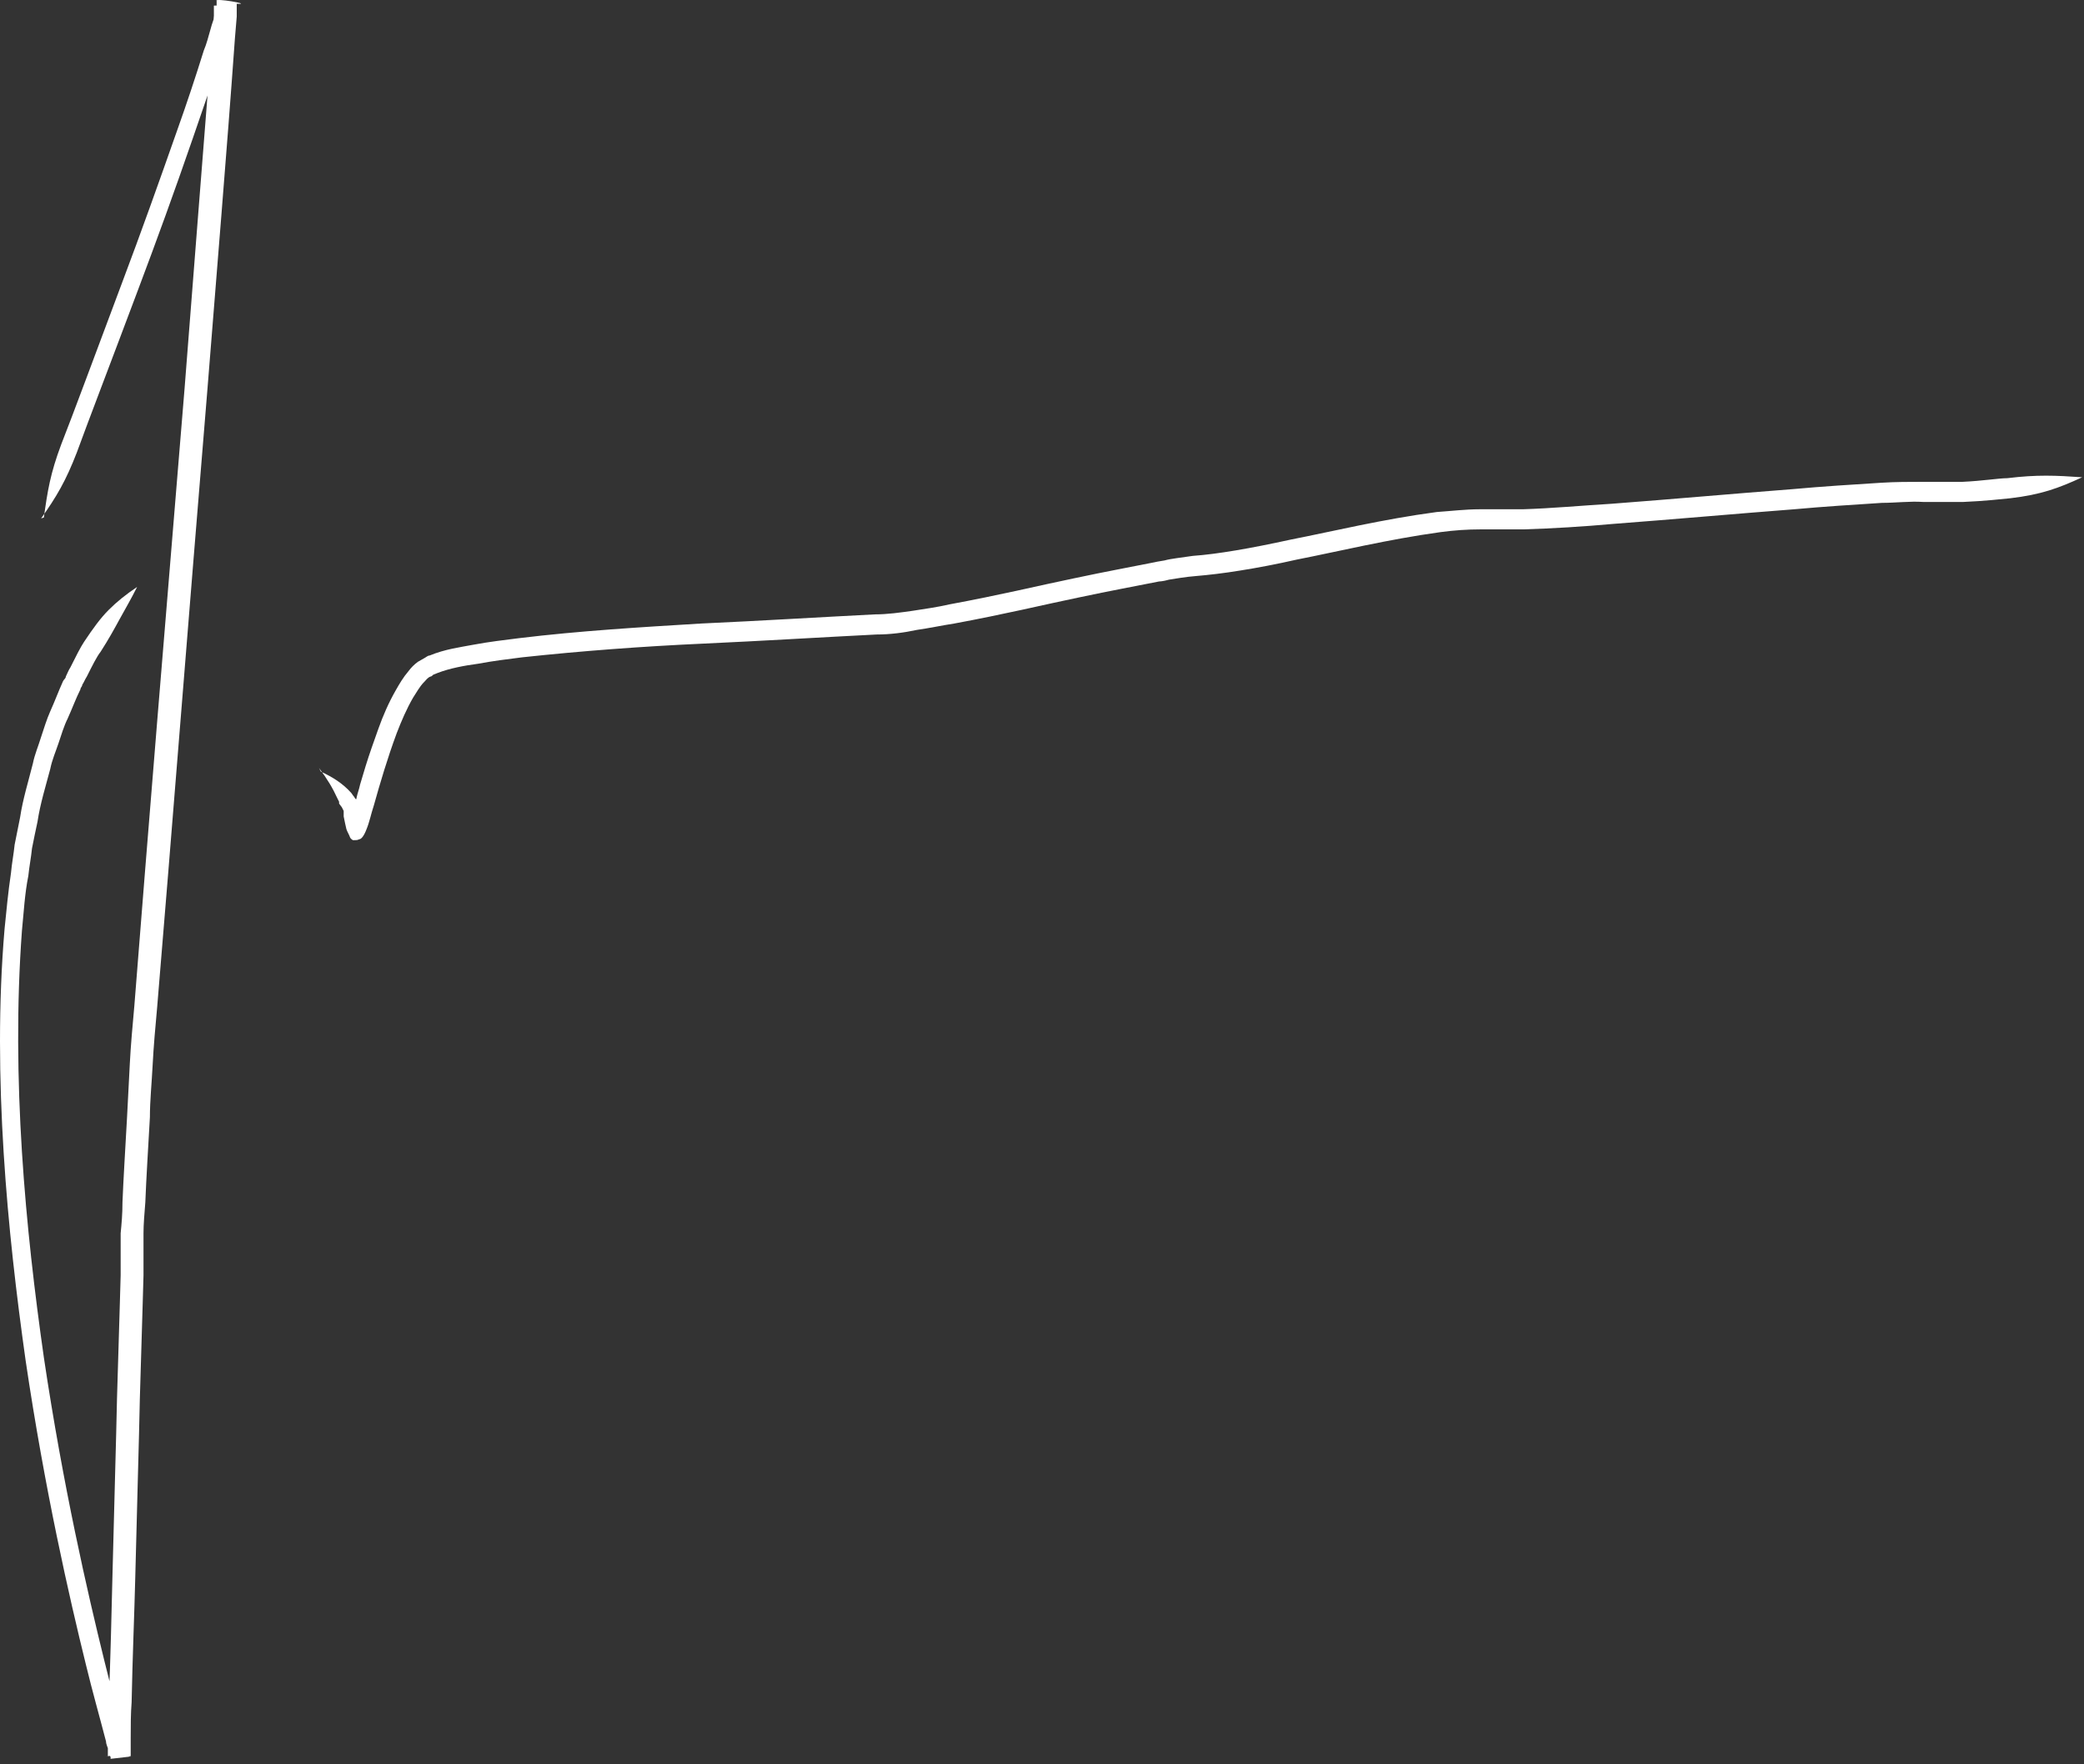 <svg width="228" height="193" viewBox="0 0 228 193" fill="none" xmlns="http://www.w3.org/2000/svg">
<rect x="0" y="0" width="228" height="193" fill="#333333" stroke="none"/>
<path d="M4.5 56.713C6.2 54.313 7.2 52.613 8.4 49.513C9.6 46.213 12.1 39.713 15.1 31.713C17.1 26.413 19.1 20.913 21.1 15.113C22.1 12.213 23.1 9.313 24.1 6.313C24.3 5.613 24.6 4.813 24.8 4.013C25 3.213 25.3 2.513 25.4 1.613V1.013C25.6 0.913 25.6 0.813 25.6 0.713C25.6 0.713 25.6 0.713 24.9 0.613C24.2 0.413 24.5 0.613 23.4 0.613V1.713L23.2 4.113C22.2 16.713 21.2 29.713 20.2 42.413C18.1 67.813 16.1 92.113 14.7 110.013C14.5 112.213 14.3 114.413 14.2 116.413C14.1 118.413 14 120.413 13.9 122.213C13.7 125.813 13.5 129.013 13.4 131.513C13.4 132.813 13.3 133.913 13.2 134.913C13.2 135.913 13.2 136.713 13.2 137.413C13.2 138.813 13.2 139.513 13.2 139.513C13.2 139.513 13.1 143.213 12.8 153.013C12.7 157.913 12.5 164.313 12.3 172.513C12.2 176.613 12.1 181.113 11.9 186.213C11.9 187.513 11.9 188.713 11.8 190.113C11.8 190.813 11.8 191.413 11.8 192.113C12.8 192.013 9.6 192.413 14 191.813C14 191.713 14 191.413 14 191.413V190.913C13.8 190.613 13.7 190.213 13.6 189.913C12.9 187.313 12.1 184.513 11.4 181.613C9.6 174.313 6.9 162.613 4.8 148.513C3.8 141.513 2.9 133.913 2.4 126.013C1.9 118.113 1.8 109.913 2.4 101.813C2.6 99.813 2.7 97.813 3.1 95.813C3.2 94.813 3.4 93.813 3.5 92.813C3.7 91.813 3.9 90.813 4.1 89.913C4.4 87.913 5 86.013 5.5 84.113C5.7 83.113 6.1 82.213 6.4 81.313C6.7 80.413 7 79.413 7.4 78.613C7.9 77.513 8.3 76.413 8.8 75.413C8.8 75.213 9 75.113 9 74.913C9.2 74.613 9.3 74.313 9.5 74.013C10.1 72.813 10.6 71.813 11 71.313C11.9 69.913 12.5 68.813 13.1 67.713C13.7 66.613 14.3 65.613 15 64.213C13.8 65.013 12.8 65.813 11.9 66.713C11 67.613 10.2 68.713 9.2 70.213C8.8 70.813 8.3 71.813 7.7 73.013C7.5 73.313 7.4 73.613 7.2 74.013C7.2 74.213 7 74.313 6.9 74.513C6.4 75.613 6 76.713 5.5 77.813C5.1 78.713 4.8 79.713 4.5 80.613C4.2 81.613 3.8 82.513 3.6 83.513C3.1 85.513 2.5 87.413 2.2 89.413C2 90.413 1.8 91.413 1.6 92.413C1.5 93.413 1.3 94.413 1.2 95.513C0.9 97.513 0.7 99.613 0.5 101.613C-0.2 109.813 -0.1 118.113 0.4 126.113C0.9 134.113 1.8 141.713 2.8 148.813C4.9 163.013 7.6 174.813 9.4 182.113C10.1 185.013 10.9 187.813 11.6 190.513C11.6 190.813 11.8 191.213 11.9 191.513V192.013C12 192.013 12.1 192.213 12.1 192.213C12.1 192.313 12.1 192.413 12.1 192.413C16.4 191.913 13.3 192.313 14.3 192.113C14.3 191.413 14.3 190.813 14.3 190.113C14.3 188.813 14.3 187.513 14.4 186.213C14.5 181.213 14.7 176.613 14.8 172.513C15 164.313 15.2 157.913 15.3 153.013C15.6 143.213 15.7 139.513 15.7 139.513C15.7 139.513 15.7 138.813 15.7 137.413C15.7 136.713 15.7 135.913 15.7 134.913C15.7 133.913 15.8 132.813 15.9 131.513C16 128.913 16.2 125.813 16.4 122.213C16.4 120.413 16.6 118.513 16.7 116.513C16.8 114.513 17 112.313 17.2 110.113C18.7 92.213 20.6 67.913 22.7 42.513C23.7 29.813 24.8 16.813 25.7 4.213L25.9 1.813V0.613V0.413C27.8 0.513 23.3 -0.287 23.7 0.113C23.7 0.313 23.7 0.213 23.7 0.313C23.7 0.413 23.7 0.513 23.7 0.613V1.113C23.5 1.813 23.2 2.513 23 3.313C22.8 4.013 22.6 4.813 22.3 5.513C21.4 8.413 20.4 11.413 19.4 14.213C17.4 19.913 15.4 25.513 13.4 30.813C10.4 38.813 8 45.313 6.7 48.613C5.5 51.813 5.2 53.713 4.8 56.613L4.5 56.713Z" fill="white"/>
<path d="M34.9 84.013C35.8 85.213 36.4 86.213 36.9 87.313L37.1 87.713V87.913L37.4 88.313L37.6 88.713C37.6 88.713 37.6 88.813 37.6 88.913V89.313C37.7 89.813 37.8 90.313 37.9 90.713C38 91.013 38.2 91.313 38.3 91.613C38.4 91.813 38.5 91.813 38.6 91.913C38.6 91.913 38.6 91.913 38.8 91.913C39 91.913 39.1 91.913 39.3 91.813C39.5 91.813 39.8 91.513 40.1 90.713C40.4 90.013 40.6 89.013 40.9 88.113C41.6 85.613 42.4 82.913 43.4 80.213C43.9 78.913 44.5 77.513 45.2 76.313C45.6 75.713 45.9 75.113 46.4 74.613C46.6 74.413 46.8 74.113 47.1 74.013C47.2 74.013 47.3 73.913 47.4 73.813L47.9 73.613C49.2 73.113 50.8 72.813 52.3 72.613C53.9 72.313 55.5 72.113 57.1 71.913C63.6 71.213 70.3 70.713 76.9 70.413C83.5 70.113 89.9 69.713 95.9 69.413C97.4 69.413 98.9 69.213 100.3 68.913C101.7 68.713 103.1 68.413 104.4 68.213C107.1 67.713 109.5 67.213 111.8 66.713C116.3 65.713 120.1 64.913 122.7 64.413C125.3 63.913 126.8 63.613 126.8 63.613C126.8 63.613 127.2 63.613 127.9 63.413C128.6 63.313 129.6 63.113 130.9 63.013C132.1 62.913 133.9 62.713 135.7 62.413C137.6 62.113 139.7 61.713 141.9 61.213C146.5 60.313 151.8 59.013 157.6 58.213C159.1 58.013 160.5 57.913 162 57.913C162.8 57.913 163.5 57.913 164.3 57.913C165.1 57.913 165.9 57.913 166.7 57.913C169.9 57.813 173.2 57.613 176.5 57.313C183.1 56.813 189.8 56.213 196.3 55.713C199.6 55.413 202.8 55.213 205.9 55.013C207.4 55.013 209 54.813 210.4 54.913C211.1 54.913 212 54.913 212.7 54.913C213.1 54.913 213.5 54.913 213.8 54.913C214.1 54.913 214.4 54.913 214.8 54.913C217.1 54.813 218.9 54.613 219.9 54.513C223.3 54.113 225.2 53.413 227.8 52.213C224.9 52.013 222.9 51.913 219.6 52.313C218.7 52.313 216.9 52.613 214.7 52.713C214.4 52.713 214.1 52.713 213.8 52.713C213.4 52.713 213.1 52.713 212.7 52.713C212 52.713 211.3 52.713 210.5 52.713C208.9 52.713 207.4 52.713 205.8 52.813C202.6 53.013 199.4 53.213 196.1 53.513C189.6 54.013 182.9 54.613 176.3 55.113C173 55.313 169.8 55.613 166.6 55.713C165.8 55.713 165 55.713 164.3 55.713C163.5 55.713 162.7 55.713 161.9 55.713C160.3 55.713 158.7 55.913 157.2 56.013C151.2 56.813 145.9 58.113 141.3 59.013C139 59.513 137 59.913 135.2 60.213C133.4 60.513 131.9 60.713 130.5 60.813C129.2 61.013 128.1 61.113 127.4 61.313C126.7 61.413 126.3 61.513 126.3 61.513C126.3 61.513 124.8 61.813 122.2 62.313C119.6 62.813 115.8 63.613 111.3 64.613C109 65.113 106.6 65.613 103.9 66.113C102.6 66.413 101.2 66.613 99.9 66.813C98.5 67.013 97.1 67.213 95.7 67.213C89.8 67.513 83.3 67.913 76.7 68.213C70.1 68.613 63.4 69.013 56.8 69.813C55.2 70.013 53.5 70.213 51.9 70.513C50.3 70.813 48.7 71.013 47 71.713C46.8 71.713 46.6 71.913 46.4 72.013C46.2 72.113 45.9 72.313 45.7 72.413C45.3 72.713 45 73.013 44.7 73.413C44.1 74.113 43.7 74.813 43.3 75.513C42.5 76.913 41.9 78.313 41.4 79.713C40.9 81.113 40.4 82.513 40 83.813C39.8 84.513 39.6 85.113 39.4 85.813C39.3 86.313 39.1 86.813 39 87.313C39 87.313 39 87.313 39 87.413C39 87.413 39 87.413 38.9 87.413L38.7 87.113C38.6 87.013 38.5 86.813 38.4 86.713C37.5 85.713 36.4 85.013 35.1 84.413L34.9 84.013Z" fill="white"/>
</svg>
